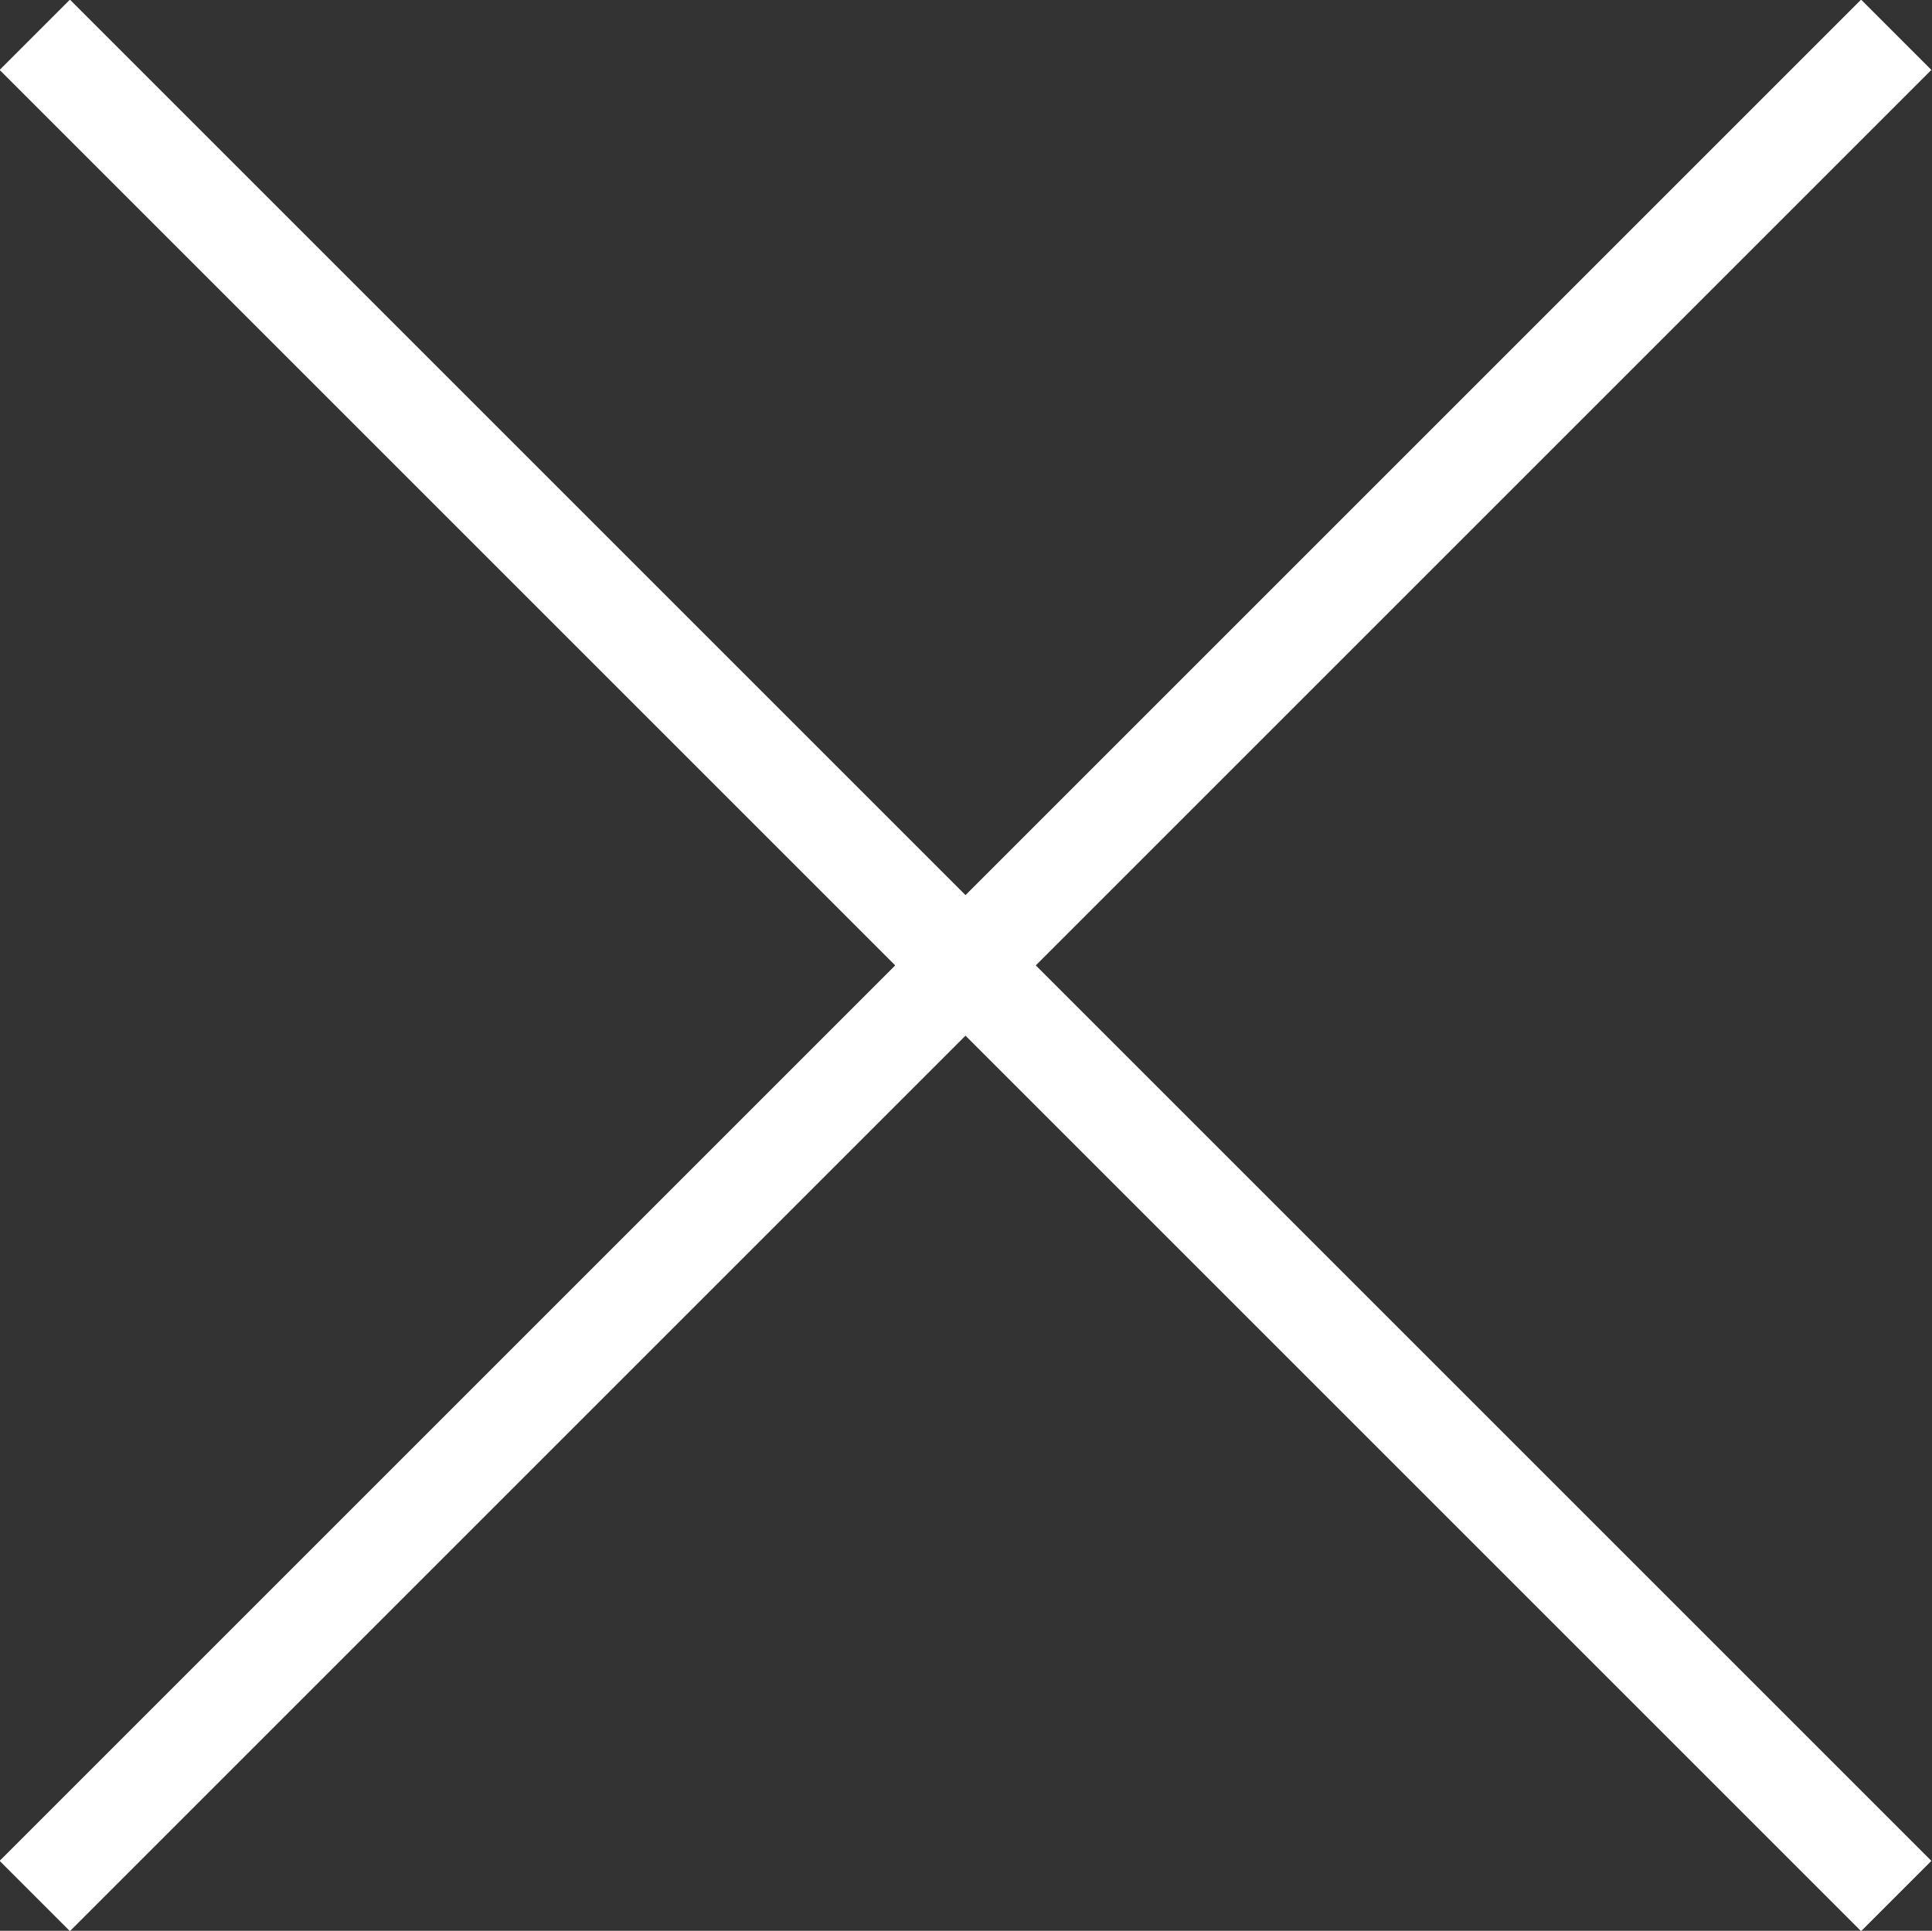<?xml version="1.0" encoding="UTF-8"?><svg id="_レイヤー_1" xmlns="http://www.w3.org/2000/svg" viewBox="0 0 19.44 19.43"><rect x="0" y="0" width="19.44" height="19.43" fill="#333333" stroke="none"/><defs><style>.cls-1{fill:none;stroke:#fff;}</style></defs><g id="_グループ_6295"><path id="_パス_18576" class="cls-1" d="m.35.35l18.73,18.73"/><path id="_パス_18577" class="cls-1" d="m19.08.35L.35,19.08"/></g></svg>